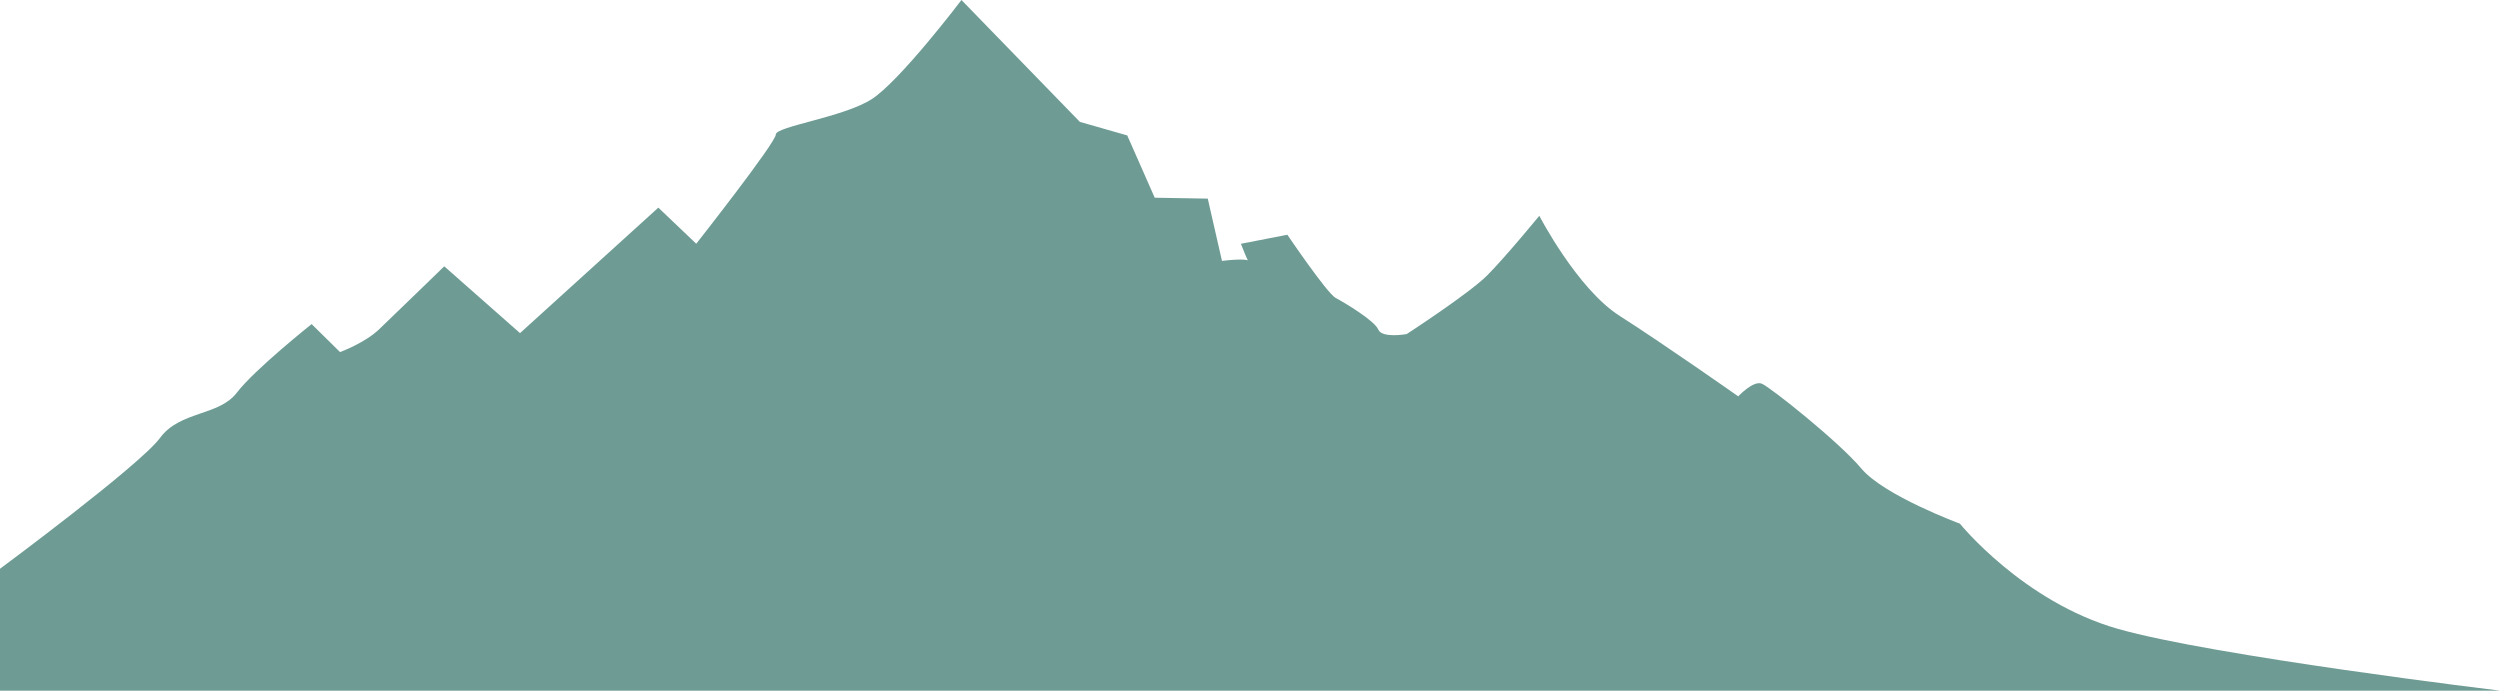 <?xml version="1.0" encoding="UTF-8"?> <svg xmlns="http://www.w3.org/2000/svg" id="Ebene_2" viewBox="0 0 1324.02 365.77"><defs><style>.cls-1{fill:#6e9c94;}</style></defs><g id="Ebene_1-2"><g id="Gruppe_249-3"><g id="Gruppe_248-3"><path id="Pfad_174-3" class="cls-1" d="M0,301.22s74.25-54.98,84.78-69.33c10.53-14.34,31.1-11.48,40.63-23.91,9.53-12.43,39.63-36.34,39.63-36.34l15.05,14.82s13.04-4.78,20.57-11.95,34.62-33.47,34.62-33.47l40.13,35.38,73.25-66.46,20.07,19.13s42.14-53.55,42.14-57.85,35.62-9.09,50.67-18.65S509.2,0,509.2,0l62.71,64.55,25.09,7.17,14.55,32.99,28.09.48,7.53,32.99s14.55-1.91,14.55.48-4.51-9.56-4.51-9.56l24.58-4.78s21.07,31.08,25.59,33.47,20.57,11.96,22.57,16.74,15.05,2.39,15.05,2.39c0,0,33.11-21.52,42.64-31.08s27.59-31.56,27.59-31.56c0,0,20.07,38.73,42.64,53.07s62.71,42.55,62.71,42.55c0,0,8.03-8.61,12.54-6.69s40.64,30.6,52.68,44.94,52.17,29.17,52.17,29.17c0,0,33.44,41.35,83.6,55.7,50.17,14.35,202.45,32.75,202.45,32.75H0v-64.55Z"></path></g></g></g></svg> 